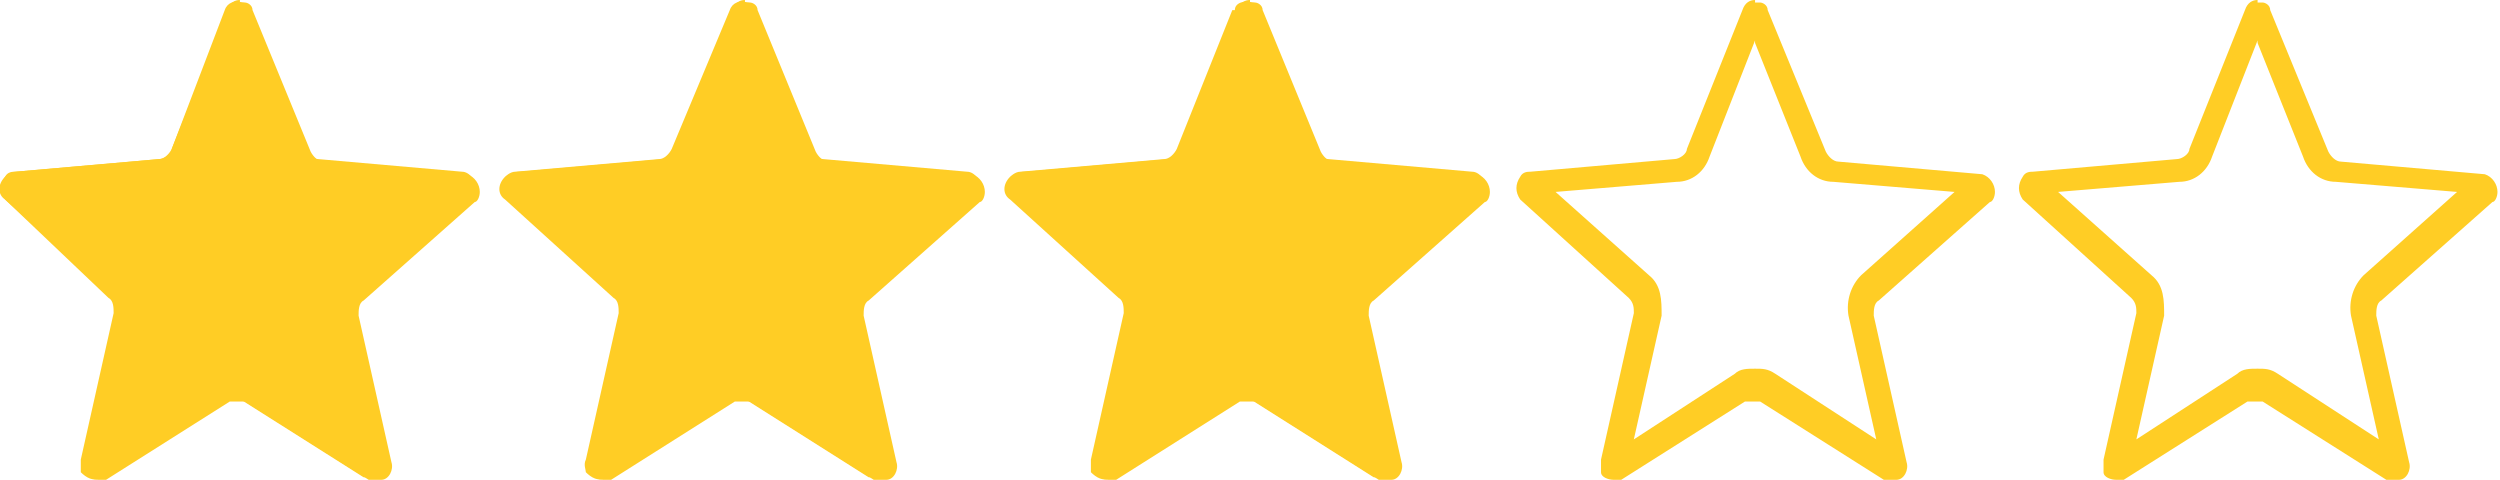 <?xml version="1.0" encoding="UTF-8"?>
<svg id="Layer_1" xmlns="http://www.w3.org/2000/svg" width="99" height="19" version="1.1" viewBox="0 0 99 19">
  <!-- Generator: Adobe Illustrator 29.1.0, SVG Export Plug-In . SVG Version: 2.1.0 Build 142)  -->
  <defs>
    <style>
      .st0 {
        fill: #ffcd25;
      }
    </style>
  </defs>
  <path id="star1" class="st0" d="M8.9.4c.1-.3.4-.4.7-.3.2,0,.3.2.3.3l2.2,5.5c0,.2.3.4.5.4l5.7.5c.3,0,.6.4.5.7,0,0,0,.3-.2.4l-4.4,3.9c-.2.2-.2.4-.2.6l1.3,5.8c0,.3,0,.6-.4.7h-.5l-4.9-3.1c-.2-.1-.4-.1-.6,0l-4.9,3.1c-.3.2-.6,0-.8-.2,0-.1,0-.3,0-.5l1.3-5.8c0-.2,0-.5-.2-.6L.2,7.9c-.3-.2-.3-.6,0-.9,0,0,.2-.2.4-.2l5.7-.5c.2,0,.4-.2.5-.4L8.9.4Z"/>
  <path id="star2" class="st0" d="M48.9.4c0-.3.4-.4.7-.3.2,0,.3.2.3.3l2.2,5.5c0,.2.3.4.5.4l5.7.5c.3,0,.6.4.5.7,0,0,0,.3-.2.4l-4.4,3.9c-.2.2-.2.4-.2.6l1.3,5.8c0,.3,0,.6-.4.7h-.5l-4.9-3.1c-.2-.1-.4-.1-.6,0l-4.9,3.1c-.3.2-.6,0-.8-.2,0-.1,0-.3,0-.5l1.3-5.8c0-.2,0-.5-.2-.6l-4.3-3.9c-.3-.2-.3-.6,0-.9,0,0,.2-.2.4-.2l5.7-.5c.2,0,.4-.2.5-.4l2.2-5.5h.1Z"/>
  <path id="star3" class="st0" d="M28.9.4c.1-.3.4-.4.7-.3.2,0,.3.2.3.3l2.2,5.5c0,.2.3.4.5.4l5.7.5c.3,0,.6.4.5.7,0,0,0,.3-.2.4l-4.4,3.9c-.2.2-.2.4-.2.6l1.3,5.8c0,.3,0,.6-.4.7h-.5l-4.9-3.1c-.2-.1-.4-.1-.6,0l-4.9,3.1c-.3.2-.6,0-.8-.2,0-.1-.1-.3,0-.5l1.3-5.8c0-.2,0-.5-.2-.6l-4.3-3.9c-.3-.2-.3-.6,0-.9,0,0,.2-.2.4-.2l5.7-.5c.2,0,.4-.2.5-.4L28.9.4Z"/>
  <g id="star">
    <path class="st0" d="M9.5,1.7l1.8,4.5c.2.6.7,1,1.3,1l4.8.4-3.7,3.3c-.4.4-.6,1-.5,1.6l1.1,4.9-4-2.6c-.3-.2-.5-.2-.8-.2s-.6,0-.8.2l-4,2.6,1.1-4.9c0-.6,0-1.2-.5-1.6l-3.7-3.3,4.8-.4c.6,0,1.1-.4,1.3-1l1.8-4.6M9.5,0c-.2,0-.4.1-.5.4l-2.2,5.5c0,.2-.3.4-.5.4l-5.7.5c-.1,0-.3,0-.4.2C0,7.3,0,7.6.2,7.9l4.3,3.9c.2.2.2.4.2.6l-1.3,5.8v.5c0,.2.3.3.5.3h.3l4.9-3.1h.6l4.9,3.1h.5c.3,0,.5-.4.4-.7l-1.3-5.8c0-.2,0-.5.2-.6l4.4-3.9c.1,0,.2-.2.2-.4,0-.3-.2-.6-.5-.7l-5.7-.5c-.2,0-.4-.2-.5-.4L10,.4c0-.2-.2-.3-.3-.3h-.2Z"/>
  </g>
  <g id="star1" data-name="star">
    <path class="st0" d="M29.5,1.7l1.8,4.5c.2.6.7,1,1.3,1l4.8.4-3.7,3.3c-.4.4-.6,1-.5,1.6l1.1,4.9-4-2.6c-.3-.2-.5-.2-.8-.2s-.6,0-.8.2l-4,2.6,1.1-4.9c0-.6,0-1.2-.5-1.6l-3.7-3.3,4.8-.4c.6,0,1.1-.4,1.3-1l1.8-4.6M29.5,0c-.2,0-.4.1-.5.4l-2.2,5.5c0,.2-.3.4-.5.4l-5.7.5c-.1,0-.3,0-.4.2-.2.3-.2.6,0,.9l4.3,3.9c.2.2.2.4.2.6l-1.3,5.8v.5c0,.2.3.3.5.3h.3l4.9-3.1h.6l4.9,3.1h.5c.3,0,.5-.4.4-.7l-1.3-5.8c0-.2,0-.5.2-.6l4.4-3.9c.1,0,.2-.2.2-.4,0-.3-.2-.6-.5-.7l-5.7-.5c-.2,0-.4-.2-.5-.4L30,.4c0-.2-.2-.3-.3-.3h-.2Z"/>
  </g>
  <g id="star2" data-name="star">
    <path class="st0" d="M49.5,1.7l1.8,4.5c.2.6.7,1,1.3,1l4.8.4-3.7,3.3c-.4.4-.6,1-.5,1.6l1.1,4.9-4-2.6c-.3-.2-.5-.2-.8-.2s-.6,0-.8.2l-4,2.6,1.1-4.9c0-.6,0-1.2-.5-1.6l-3.7-3.3,4.8-.4c.6,0,1.1-.4,1.3-1l1.8-4.6M49.5,0c-.2,0-.4.1-.5.4l-2.2,5.5c0,.2-.3.4-.5.4l-5.7.5c-.1,0-.3,0-.4.2-.2.3-.2.6,0,.9l4.3,3.9c.2.2.2.4.2.6l-1.3,5.8v.5c0,.2.3.3.5.3h.3l4.9-3.1h.6l4.9,3.1h.5c.3,0,.5-.4.4-.7l-1.3-5.8c0-.2,0-.5.2-.6l4.4-3.9c.1,0,.2-.2.2-.4,0-.3-.2-.6-.5-.7l-5.7-.5c-.2,0-.4-.2-.5-.4l-2.3-5.6c0-.2-.2-.3-.3-.3h-.2Z"/>
  </g>
  <g id="star3" data-name="star">
    <path class="st0" d="M69.5,1.7l1.8,4.5c.2.6.7,1,1.3,1l4.8.4-3.7,3.3c-.4.4-.6,1-.5,1.6l1.1,4.9-4-2.6c-.3-.2-.5-.2-.8-.2s-.6,0-.8.2l-4,2.6,1.1-4.9c0-.6,0-1.2-.5-1.6l-3.7-3.3,4.8-.4c.6,0,1.1-.4,1.3-1l1.8-4.6M69.5,0c-.2,0-.4.1-.5.4l-2.2,5.5c0,.2-.3.4-.5.4l-5.7.5c-.1,0-.3,0-.4.2-.2.3-.2.6,0,.9l4.3,3.9c.2.2.2.4.2.6l-1.3,5.8v.5c0,.2.3.3.5.3h.3l4.9-3.1h.6l4.9,3.1h.5c.3,0,.5-.4.4-.7l-1.3-5.8c0-.2,0-.5.2-.6l4.4-3.9c.1,0,.2-.2.2-.4,0-.3-.2-.6-.5-.7l-5.7-.5c-.2,0-.4-.2-.5-.4l-2.3-5.6c0-.2-.2-.3-.3-.3h-.2Z"/>
  </g>
  <g id="star4" data-name="star">
    <path class="st0" d="M89.4,1.7l1.8,4.5c.2.6.7,1,1.3,1l4.8.4-3.7,3.3c-.4.4-.6,1-.5,1.6l1.1,4.9-4-2.6c-.3-.2-.5-.2-.8-.2s-.6,0-.8.2l-4,2.6,1.1-4.9c0-.6,0-1.2-.5-1.6l-3.7-3.3,4.8-.4c.6,0,1.1-.4,1.3-1l1.8-4.6M89.4,0c-.2,0-.4.1-.5.4l-2.2,5.5c0,.2-.3.4-.5.4l-5.7.5c-.1,0-.3,0-.4.2-.2.3-.2.6,0,.9l4.3,3.9c.2.2.2.4.2.6l-1.3,5.8v.5c0,.2.3.3.5.3h.3l4.9-3.1h.6l4.9,3.1h.5c.3,0,.5-.4.4-.7l-1.3-5.8c0-.2,0-.5.2-.6l4.4-3.9c.1,0,.2-.2.2-.4,0-.3-.2-.6-.5-.7l-5.7-.5c-.2,0-.4-.2-.5-.4l-2.3-5.6c0-.2-.2-.3-.3-.3h-.2Z"/>
  </g>
</svg>